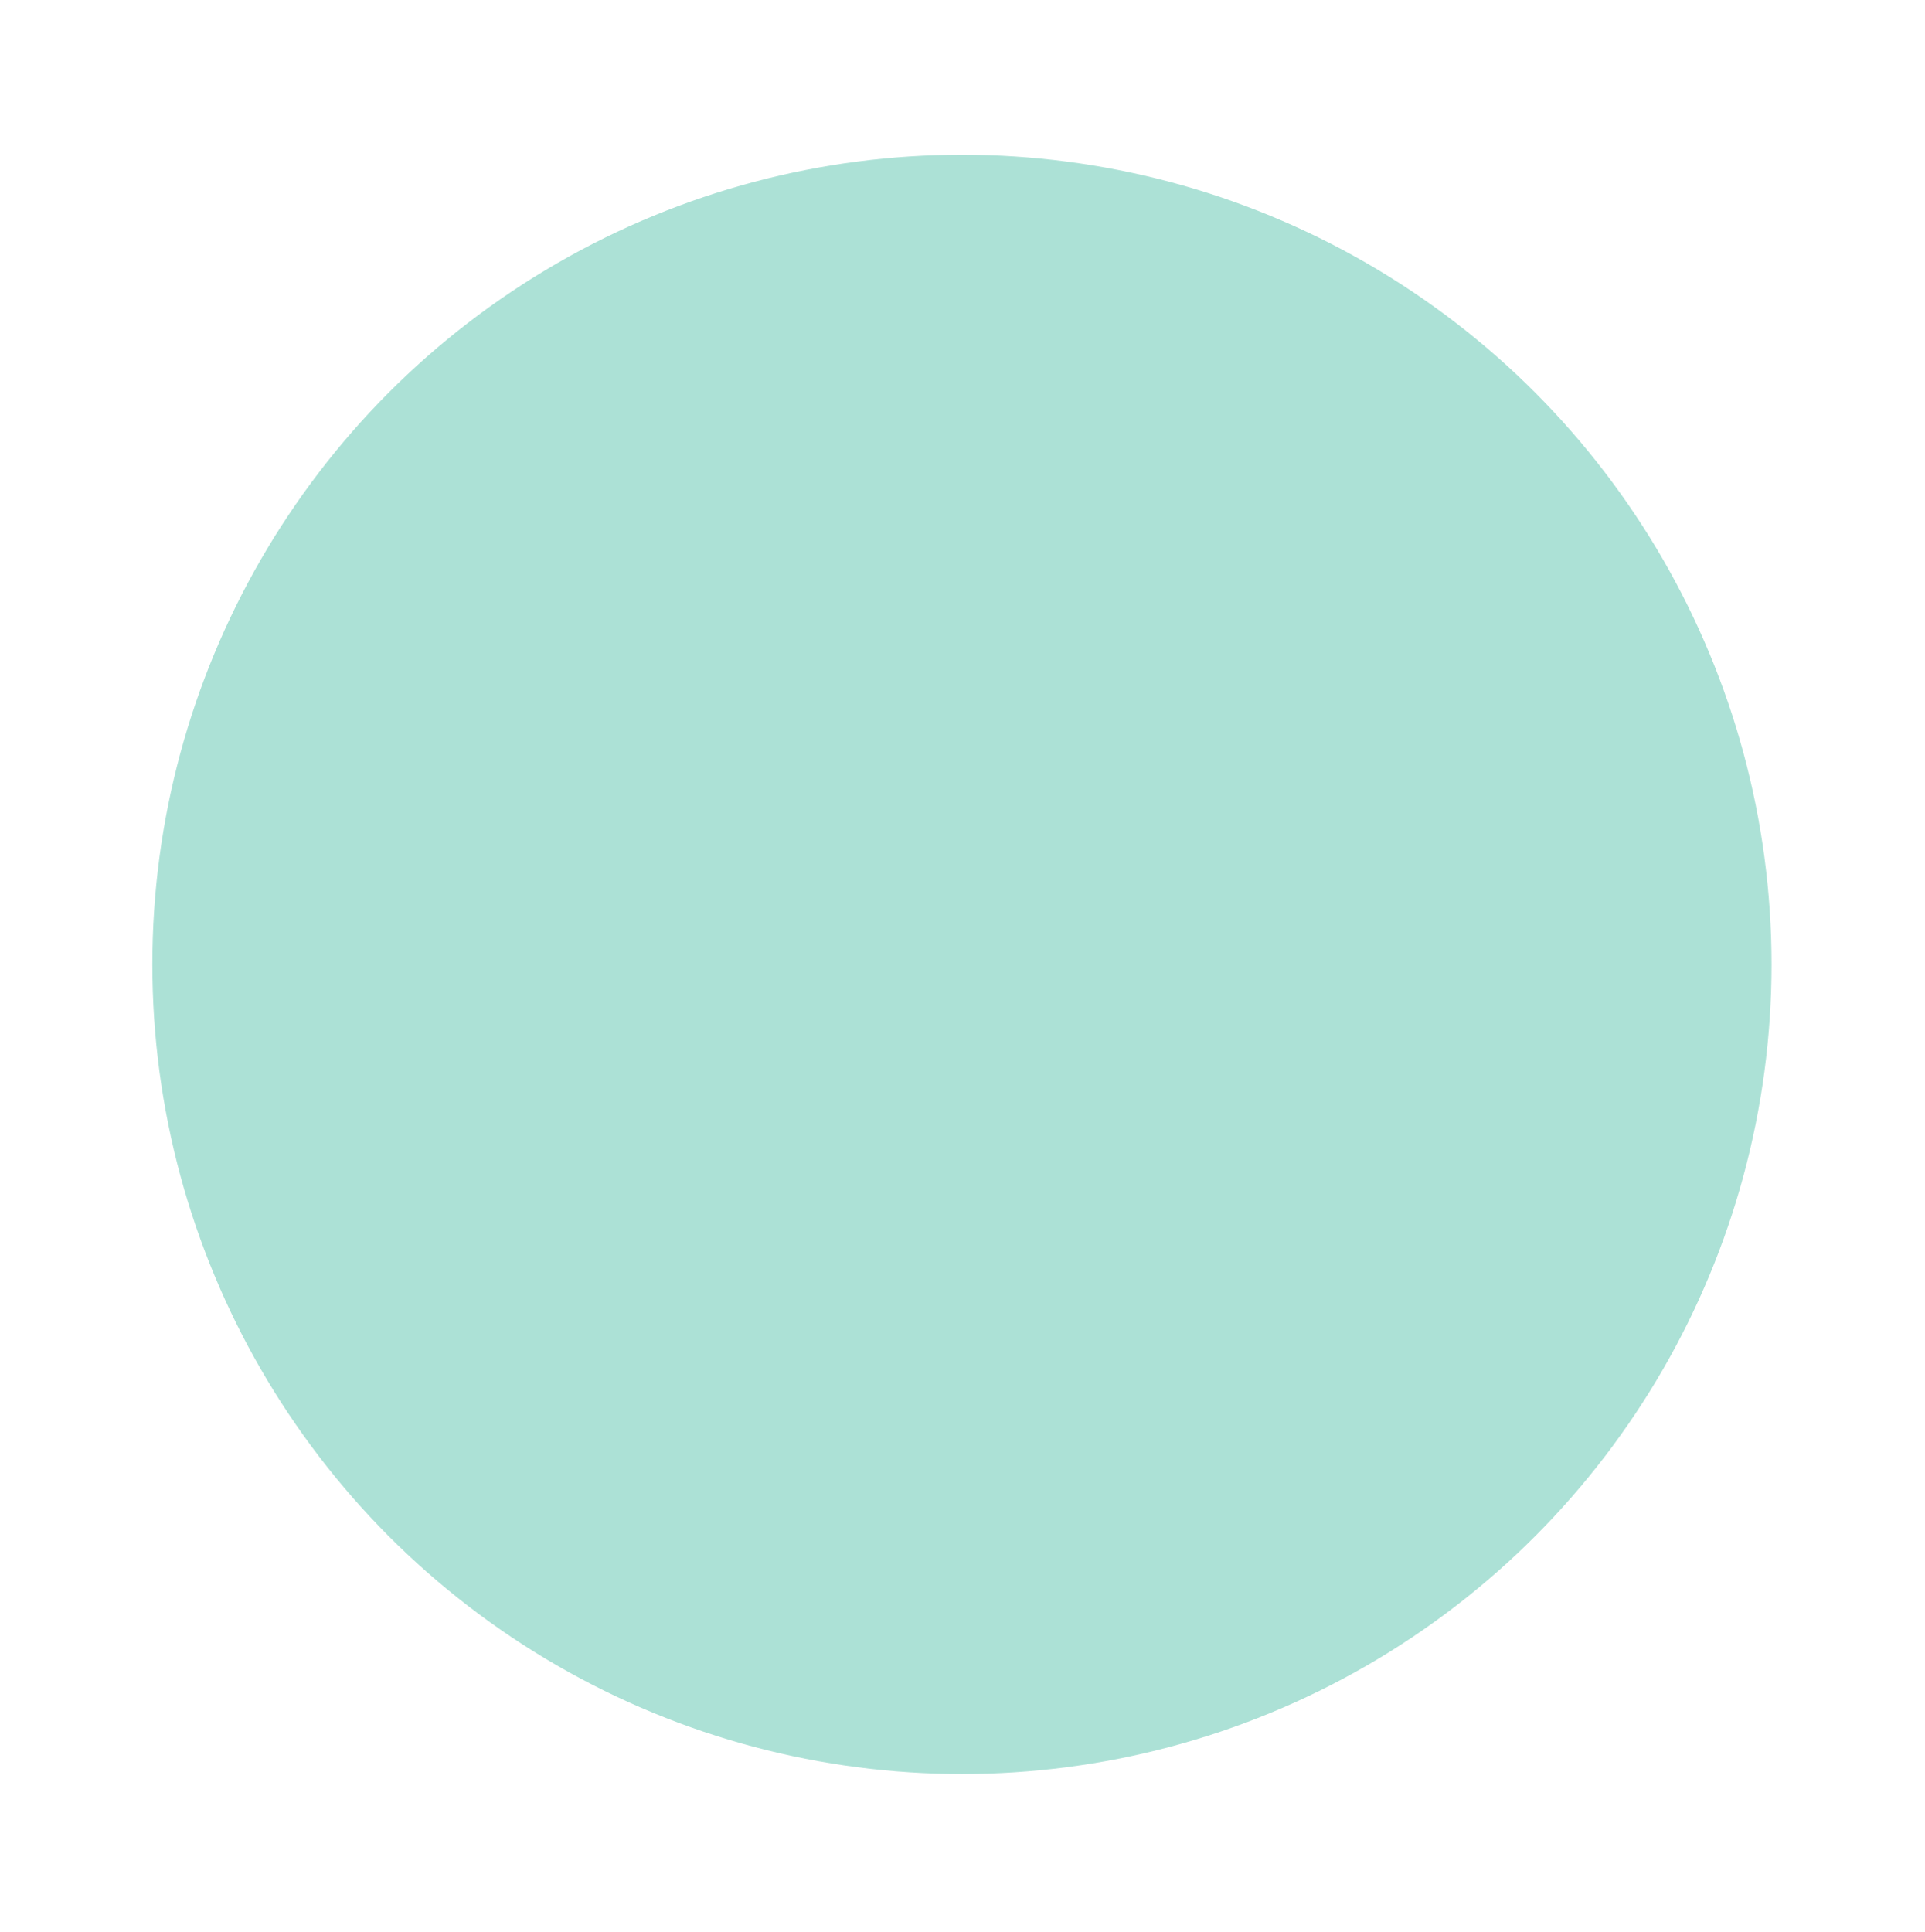 <svg width="293" height="294" viewBox="0 0 293 294" fill="none" xmlns="http://www.w3.org/2000/svg">
<g filter="url(#filter0_d_820_1842)">
<circle cx="142.858" cy="143.226" r="123.227" fill="#ace1d6"/>
</g>
<defs>
<filter id="filter0_d_820_1842" x="0.07" y="0.439" width="292.689" height="292.689" filterUnits="userSpaceOnUse" color-interpolation-filters="sRGB">
<feFlood flood-opacity="0" result="BackgroundImageFix"/>
<feColorMatrix in="SourceAlpha" type="matrix" values="0 0 0 0 0 0 0 0 0 0 0 0 0 0 0 0 0 0 127 0" result="hardAlpha"/>
<feOffset dx="3.557" dy="3.557"/>
<feGaussianBlur stdDeviation="11.559"/>
<feComposite in2="hardAlpha" operator="out"/>
<feColorMatrix type="matrix" values="0 0 0 0 0 0 0 0 0 0 0 0 0 0 0 0 0 0 0.15 0"/>
<feBlend mode="normal" in2="BackgroundImageFix" result="effect1_dropShadow_820_1842"/>
<feBlend mode="normal" in="SourceGraphic" in2="effect1_dropShadow_820_1842" result="shape"/>
</filter>
</defs>
</svg>
